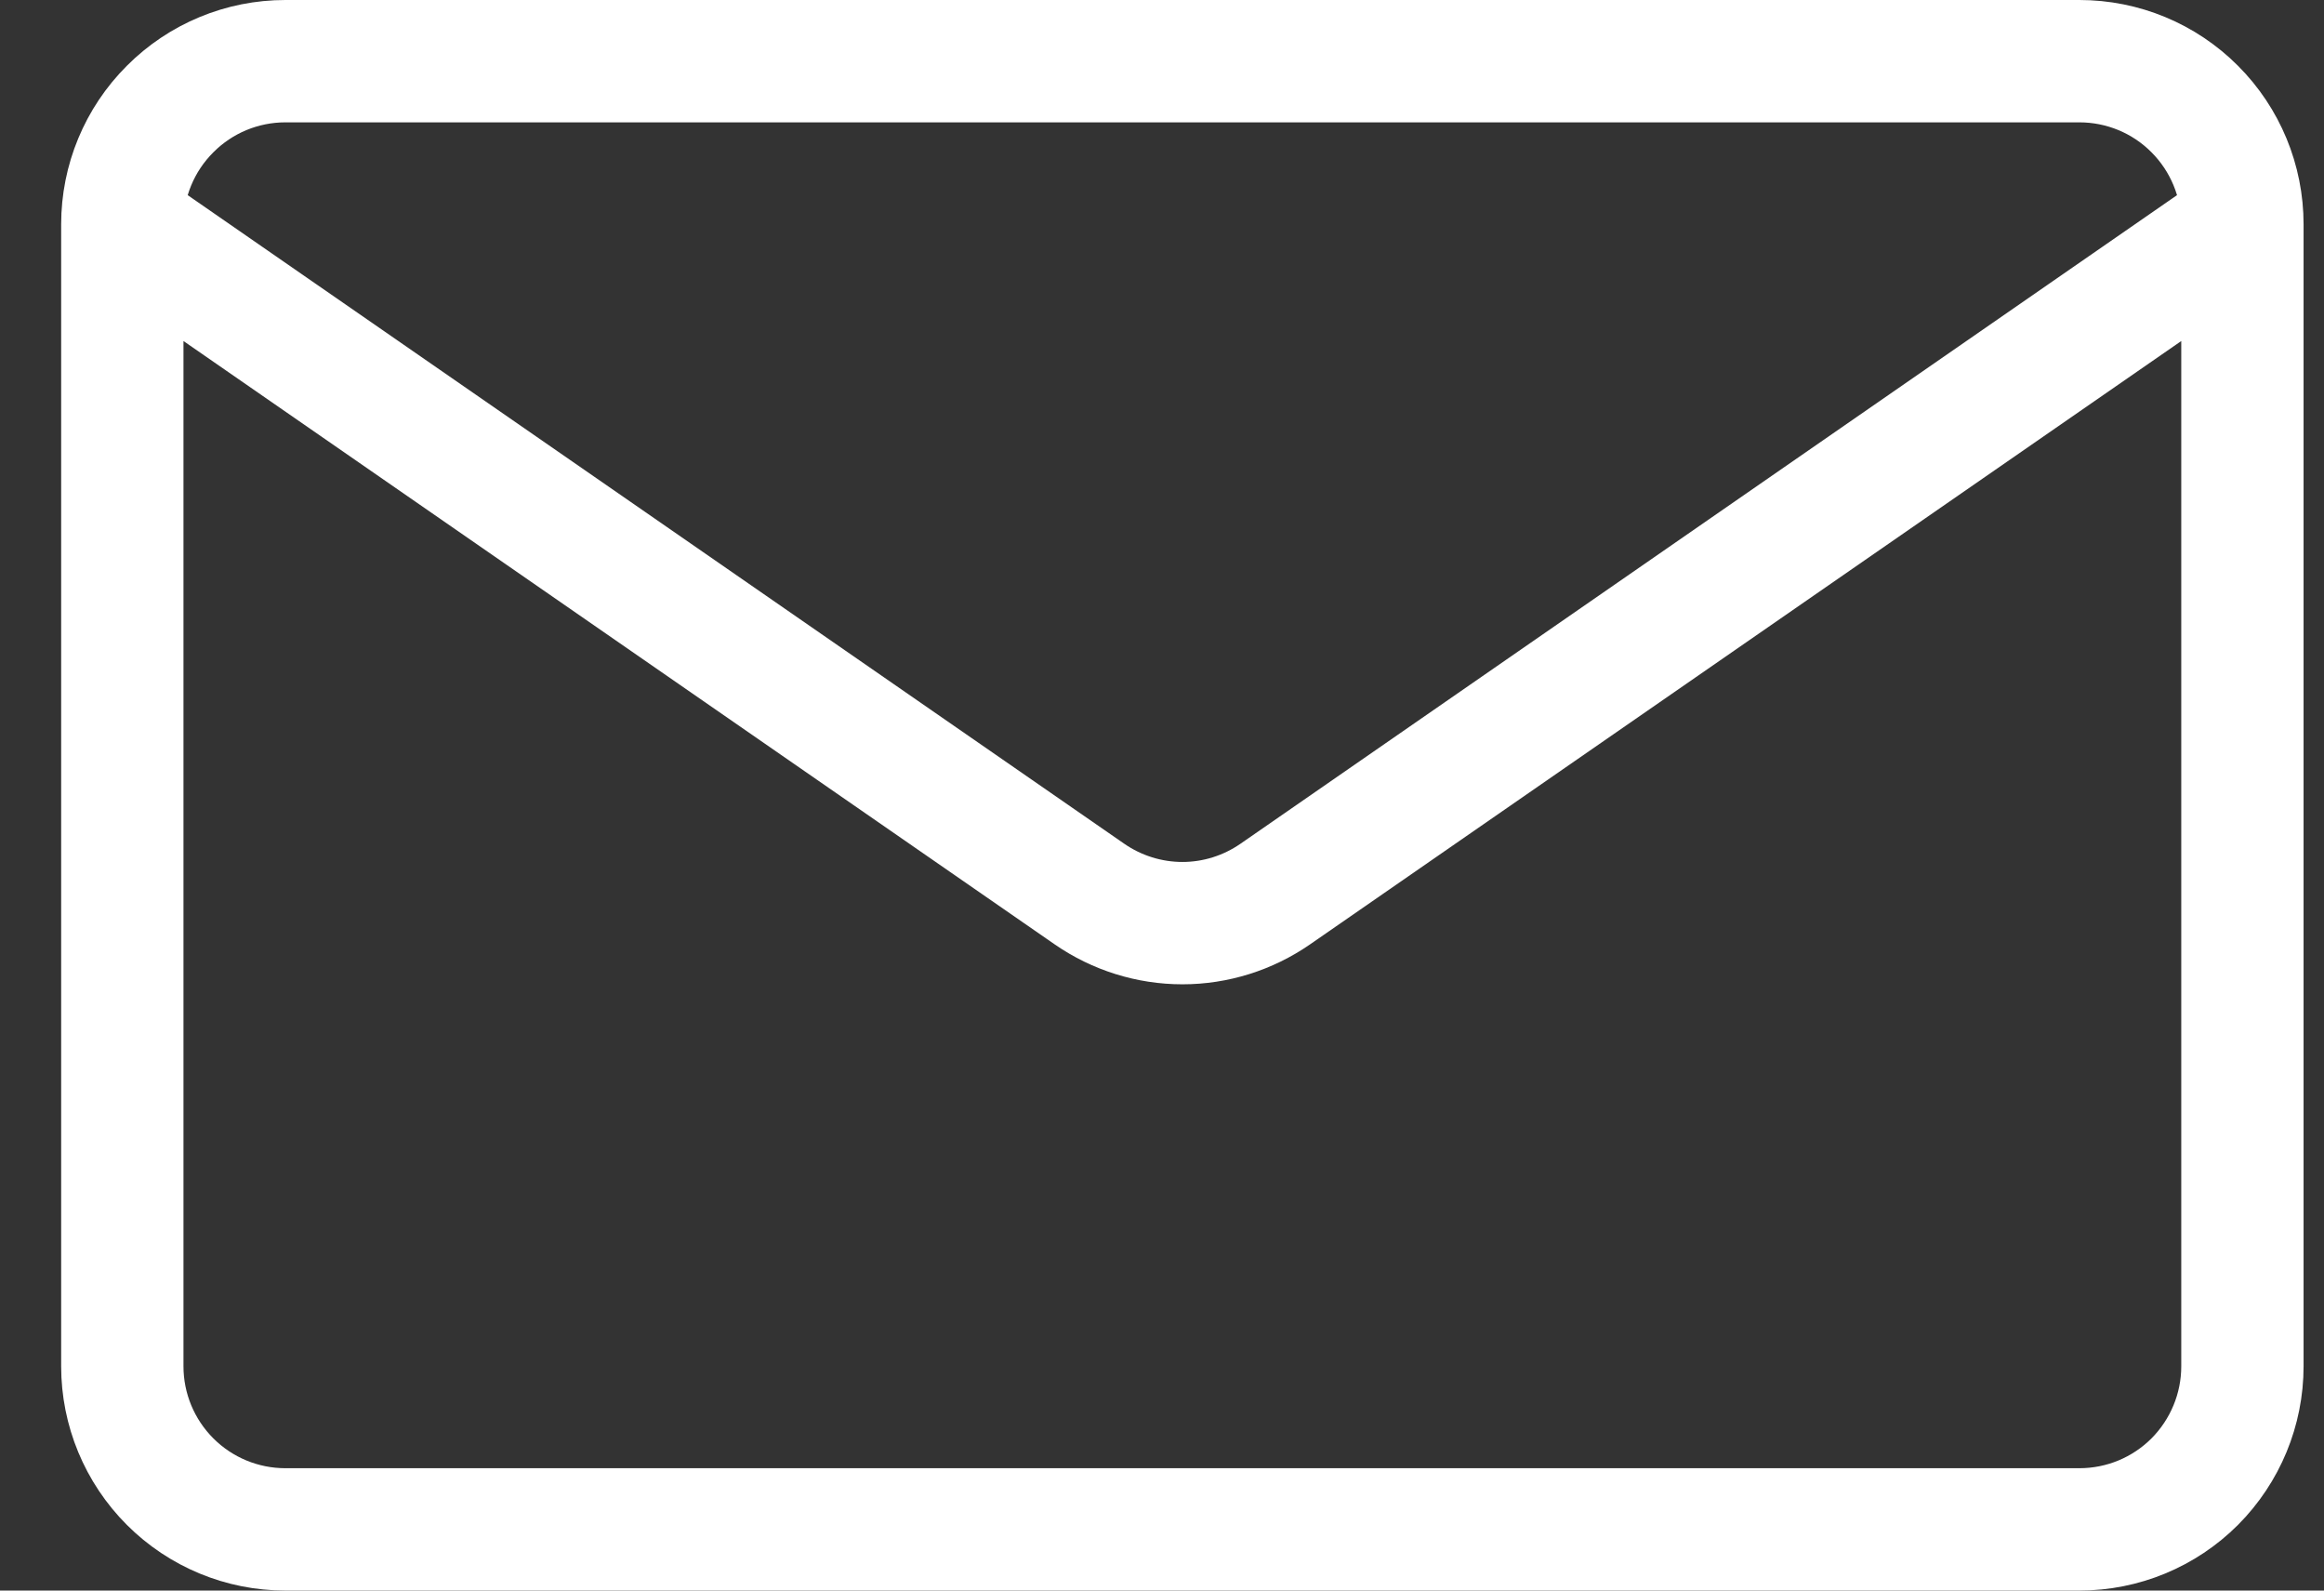 <svg width="19" height="13" viewBox="0 0 19 13" fill="none" xmlns="http://www.w3.org/2000/svg">
<rect x="0" y="0" width="19" height="13" fill="#333333" stroke="none"/>
<path d="M18.333 1.833V11.167C18.333 11.52 18.193 11.859 17.943 12.11C17.693 12.36 17.354 12.5 17 12.5H2.333C1.98 12.5 1.641 12.36 1.391 12.11C1.14 11.859 1 11.52 1 11.167V1.833M18.333 1.833C18.333 1.48 18.193 1.141 17.943 0.891C17.693 0.64 17.354 0.5 17 0.5H2.333C1.98 0.5 1.641 0.64 1.391 0.891C1.14 1.141 1 1.48 1 1.833M18.333 1.833L10.425 7.308C10.202 7.462 9.938 7.545 9.667 7.545C9.396 7.545 9.131 7.462 8.908 7.308L1 1.833" stroke="white" stroke-linecap="round" stroke-linejoin="round"/>
</svg>

